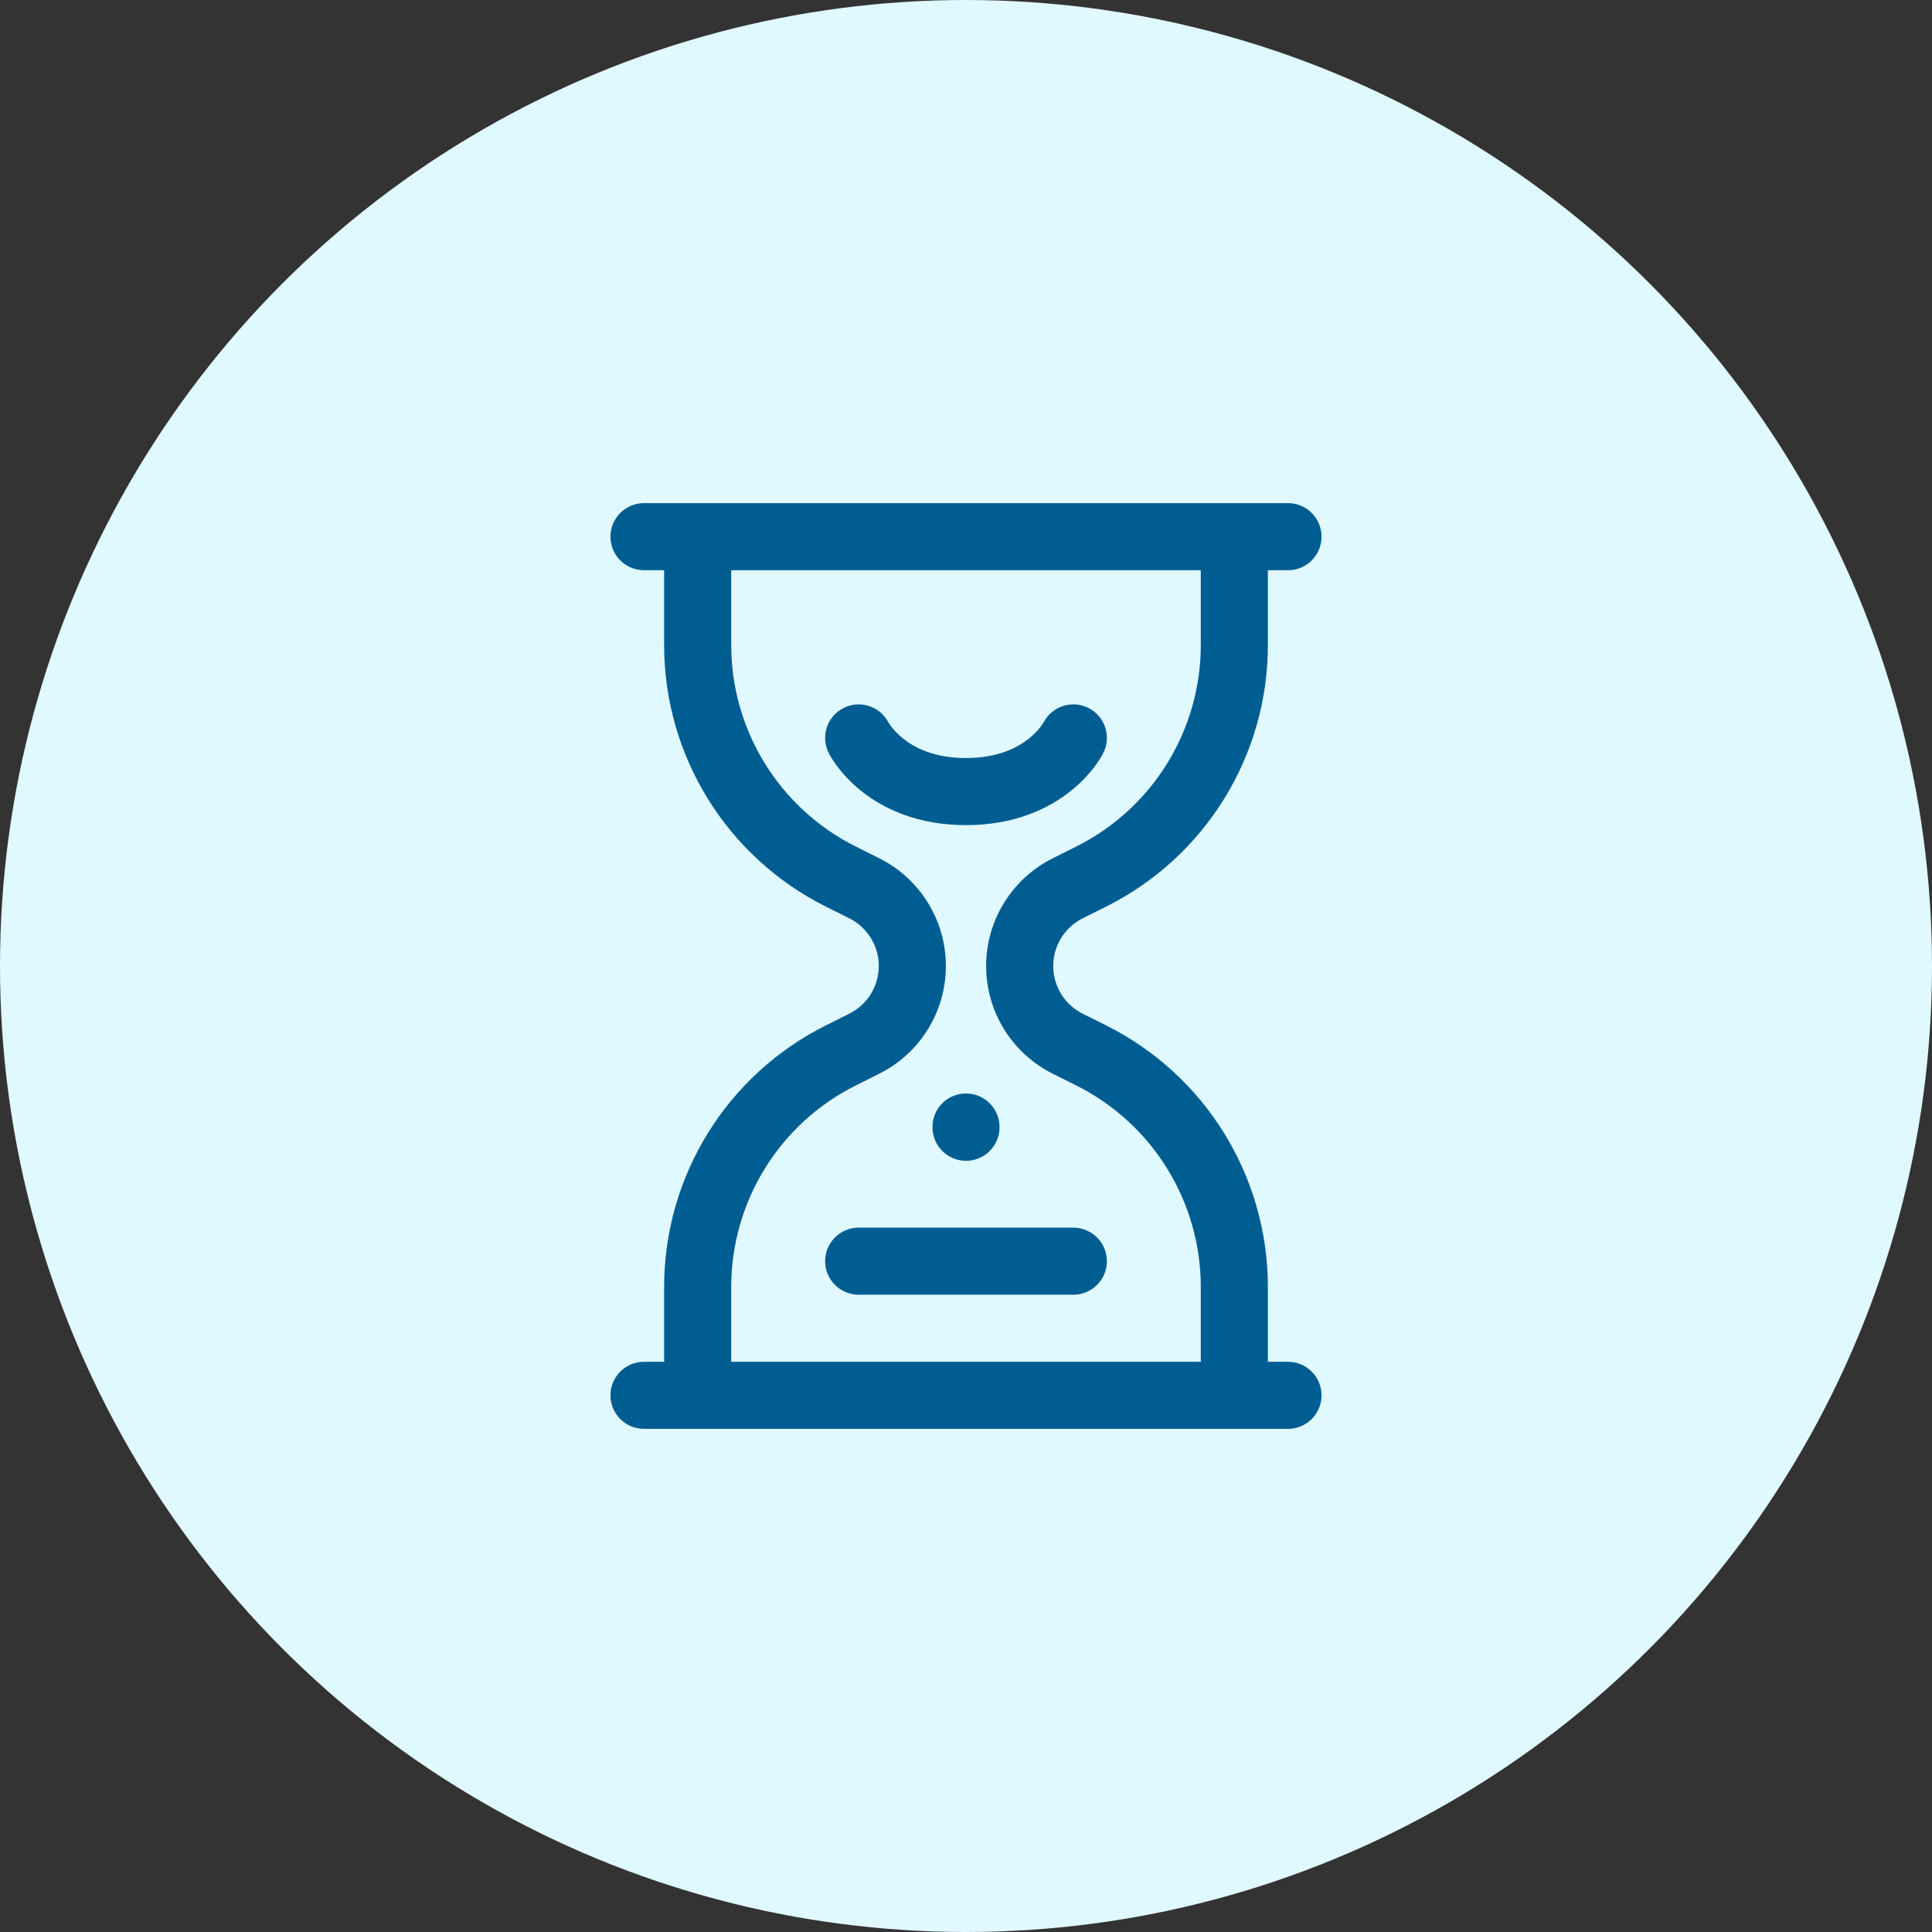<svg width="120" height="120" viewBox="0 0 120 120" fill="none" xmlns="http://www.w3.org/2000/svg">
<rect x="0" y="0" width="120" height="120" fill="#333333" stroke="none"/>
<circle cx="60" cy="60" r="60" fill="#E0F8FF"/>
<path fill-rule="evenodd" clip-rule="evenodd" d="M37.917 33.333C37.917 32.183 38.849 31.25 40 31.25H80C81.151 31.25 82.083 32.183 82.083 33.333C82.083 34.484 81.151 35.417 80 35.417H78.75V40.062C78.75 46.942 74.863 53.231 68.71 56.308L67.246 57.039C66.125 57.6 65.417 58.746 65.417 60C65.417 61.254 66.125 62.4 67.246 62.961L68.71 63.692C74.863 66.769 78.75 73.058 78.75 79.938V84.583H80C81.151 84.583 82.083 85.516 82.083 86.667C82.083 87.817 81.151 88.75 80 88.75H40C38.849 88.75 37.917 87.817 37.917 86.667C37.917 85.516 38.849 84.583 40 84.583H41.25V79.938C41.25 73.058 45.137 66.769 51.291 63.692L52.754 62.961C53.875 62.4 54.583 61.254 54.583 60C54.583 58.746 53.875 57.6 52.754 57.039L51.291 56.308C45.137 53.231 41.25 46.942 41.25 40.062V35.417H40C38.849 35.417 37.917 34.484 37.917 33.333ZM45.417 35.417V40.062C45.417 45.364 48.412 50.21 53.154 52.581L54.617 53.313C57.15 54.579 58.75 57.168 58.75 60C58.75 62.832 57.15 65.421 54.617 66.687L53.154 67.419C48.412 69.79 45.417 74.636 45.417 79.938V84.583H74.583V79.938C74.583 74.636 71.588 69.79 66.846 67.419L65.383 66.687C62.85 65.421 61.25 62.832 61.25 60C61.25 57.168 62.85 54.579 65.383 53.313L66.846 52.581C71.588 50.21 74.583 45.364 74.583 40.062V35.417H45.417ZM55.181 44.871C54.657 43.864 53.42 43.461 52.402 43.97C51.373 44.484 50.956 45.736 51.47 46.765L53.295 45.852C51.47 46.765 51.471 46.766 51.471 46.767L51.472 46.77L51.475 46.774L51.48 46.785L51.493 46.81C51.503 46.828 51.514 46.85 51.528 46.875C51.555 46.924 51.59 46.986 51.634 47.058C51.721 47.202 51.844 47.389 52.005 47.604C52.328 48.034 52.811 48.584 53.49 49.127C54.875 50.234 56.994 51.25 60 51.25C63.006 51.25 65.125 50.234 66.51 49.127C67.189 48.584 67.673 48.034 67.995 47.604C68.156 47.389 68.279 47.202 68.366 47.058C68.41 46.986 68.445 46.924 68.472 46.875C68.486 46.85 68.497 46.828 68.507 46.81L68.52 46.785L68.525 46.774L68.528 46.77L68.529 46.767C68.53 46.766 68.53 46.765 66.667 45.833L68.53 46.765C69.045 45.736 68.628 44.484 67.598 43.97C66.58 43.461 65.343 43.864 64.819 44.871C64.817 44.875 64.812 44.883 64.805 44.895C64.781 44.934 64.734 45.007 64.662 45.104C64.515 45.3 64.27 45.583 63.907 45.873C63.208 46.432 61.994 47.083 60 47.083C58.006 47.083 56.792 46.432 56.093 45.873C55.73 45.583 55.485 45.3 55.339 45.104C55.266 45.007 55.219 44.934 55.196 44.895C55.188 44.883 55.184 44.875 55.181 44.871ZM60 67.917C61.151 67.917 62.083 68.849 62.083 70V70.017C62.083 71.167 61.151 72.1 60 72.1C58.849 72.1 57.917 71.167 57.917 70.017V70C57.917 68.849 58.849 67.917 60 67.917ZM51.25 78.333C51.25 77.183 52.183 76.25 53.333 76.25H66.665C67.816 76.25 68.75 77.183 68.75 78.333C68.75 79.484 67.817 80.417 66.667 80.417H53.335C52.184 80.417 51.25 79.484 51.25 78.333Z" fill="#005D92"/>
</svg>
